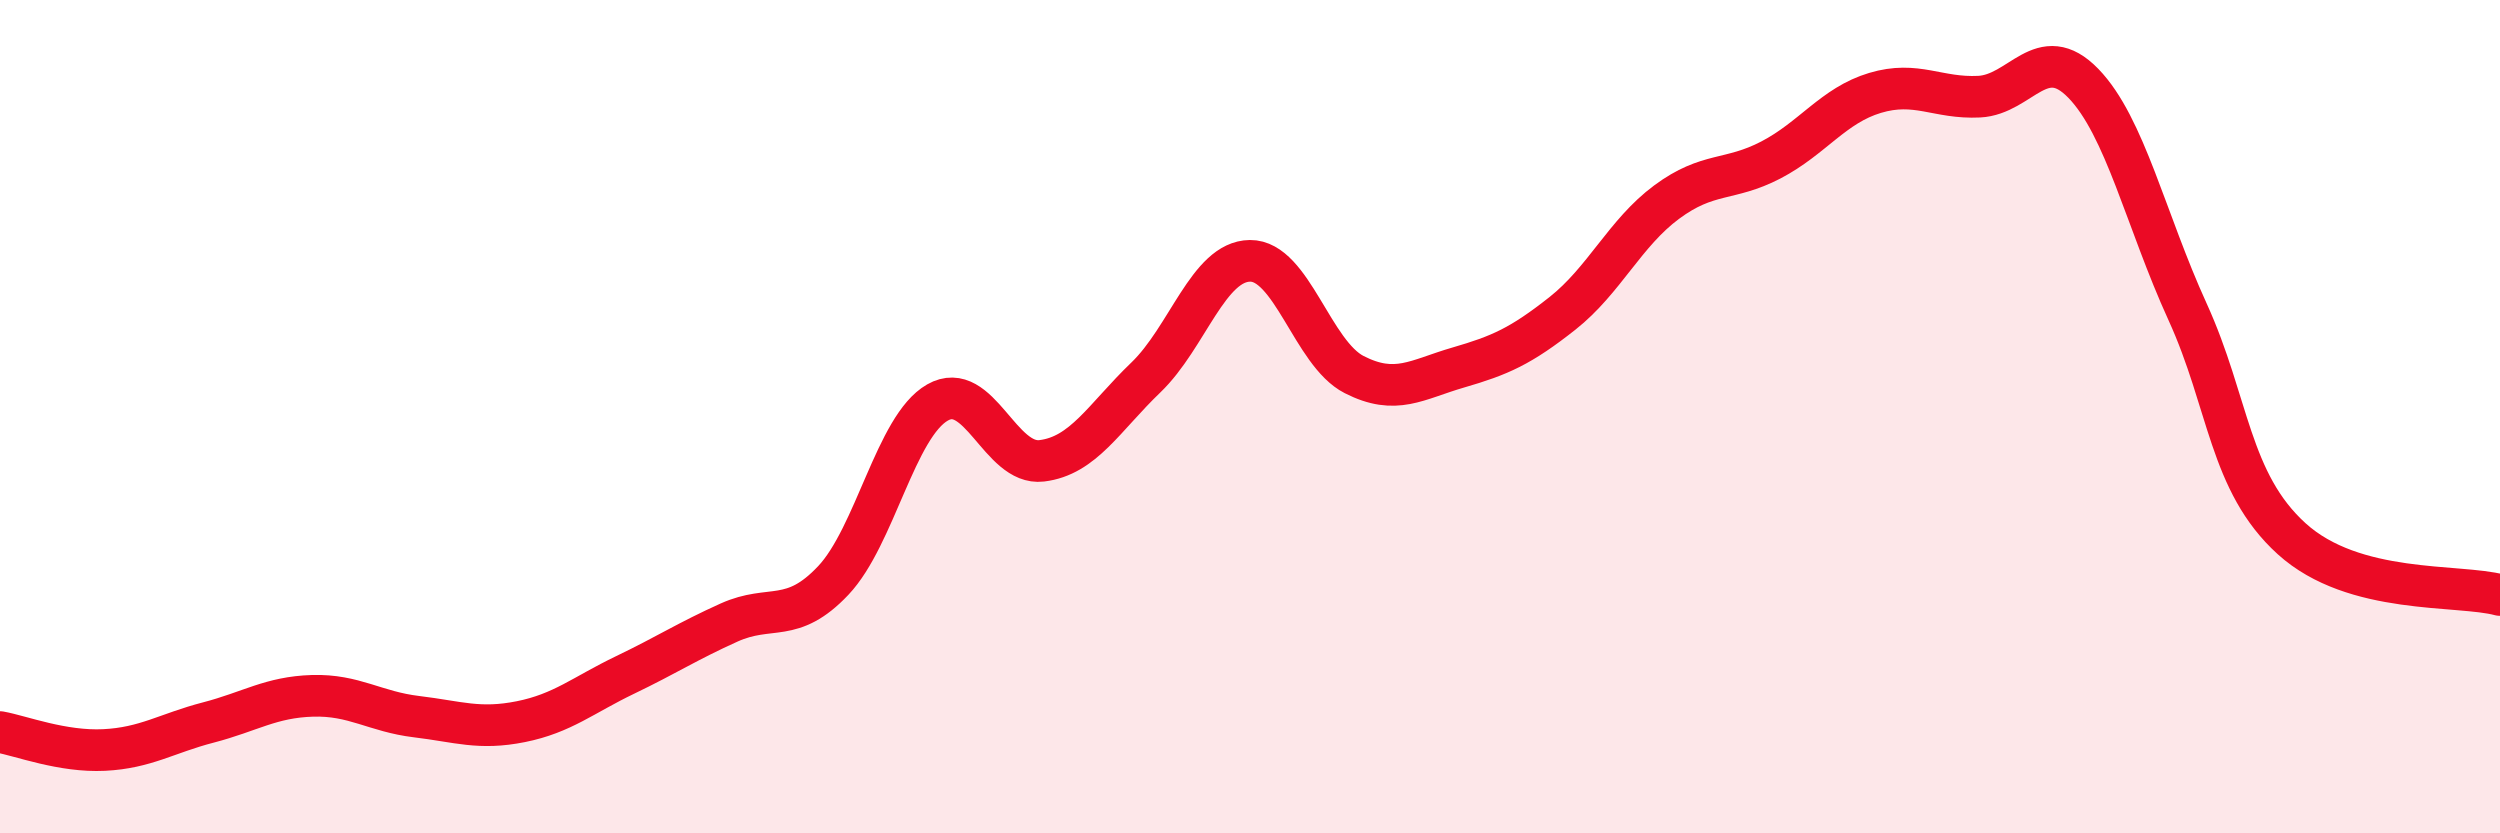 
    <svg width="60" height="20" viewBox="0 0 60 20" xmlns="http://www.w3.org/2000/svg">
      <path
        d="M 0,17.57 C 0.5,17.66 1.5,18.05 2.5,18 C 3.5,17.95 4,17.6 5,17.34 C 6,17.08 6.5,16.73 7.5,16.7 C 8.5,16.67 9,17.08 10,17.2 C 11,17.32 11.5,17.52 12.5,17.32 C 13.5,17.12 14,16.68 15,16.2 C 16,15.72 16.5,15.39 17.5,14.94 C 18.5,14.49 19,14.99 20,13.93 C 21,12.87 21.5,10.23 22.5,9.66 C 23.5,9.09 24,11.18 25,11.06 C 26,10.94 26.5,10.02 27.5,9.06 C 28.5,8.1 29,6.27 30,6.26 C 31,6.25 31.5,8.48 32.5,8.99 C 33.5,9.5 34,9.11 35,8.82 C 36,8.53 36.5,8.31 37.5,7.52 C 38.5,6.73 39,5.59 40,4.85 C 41,4.11 41.5,4.36 42.5,3.84 C 43.5,3.32 44,2.53 45,2.23 C 46,1.93 46.5,2.37 47.5,2.32 C 48.5,2.27 49,0.97 50,2 C 51,3.03 51.5,5.29 52.5,7.48 C 53.5,9.67 53.5,11.57 55,12.93 C 56.5,14.29 59,14.01 60,14.28L60 20L0 20Z"
        fill="#EB0A25"
        opacity="0.1"
        stroke-linecap="round"
        stroke-linejoin="round"
      />
      <path
        d="M 0,17.57 C 0.5,17.66 1.5,18.05 2.5,18 C 3.5,17.95 4,17.6 5,17.34 C 6,17.08 6.5,16.73 7.5,16.7 C 8.5,16.67 9,17.08 10,17.2 C 11,17.32 11.5,17.52 12.5,17.32 C 13.5,17.12 14,16.68 15,16.2 C 16,15.72 16.5,15.39 17.5,14.94 C 18.5,14.49 19,14.99 20,13.93 C 21,12.87 21.5,10.23 22.5,9.66 C 23.5,9.09 24,11.18 25,11.06 C 26,10.94 26.5,10.02 27.5,9.06 C 28.5,8.1 29,6.27 30,6.26 C 31,6.25 31.5,8.48 32.5,8.99 C 33.5,9.5 34,9.11 35,8.82 C 36,8.53 36.5,8.31 37.5,7.52 C 38.5,6.73 39,5.59 40,4.85 C 41,4.11 41.5,4.36 42.5,3.84 C 43.5,3.32 44,2.53 45,2.23 C 46,1.93 46.5,2.37 47.5,2.32 C 48.5,2.27 49,0.97 50,2 C 51,3.03 51.5,5.29 52.5,7.48 C 53.5,9.67 53.5,11.57 55,12.93 C 56.5,14.29 59,14.01 60,14.28"
        stroke="#EB0A25"
        stroke-width="1"
        fill="none"
        stroke-linecap="round"
        stroke-linejoin="round"
      />
    </svg>
  